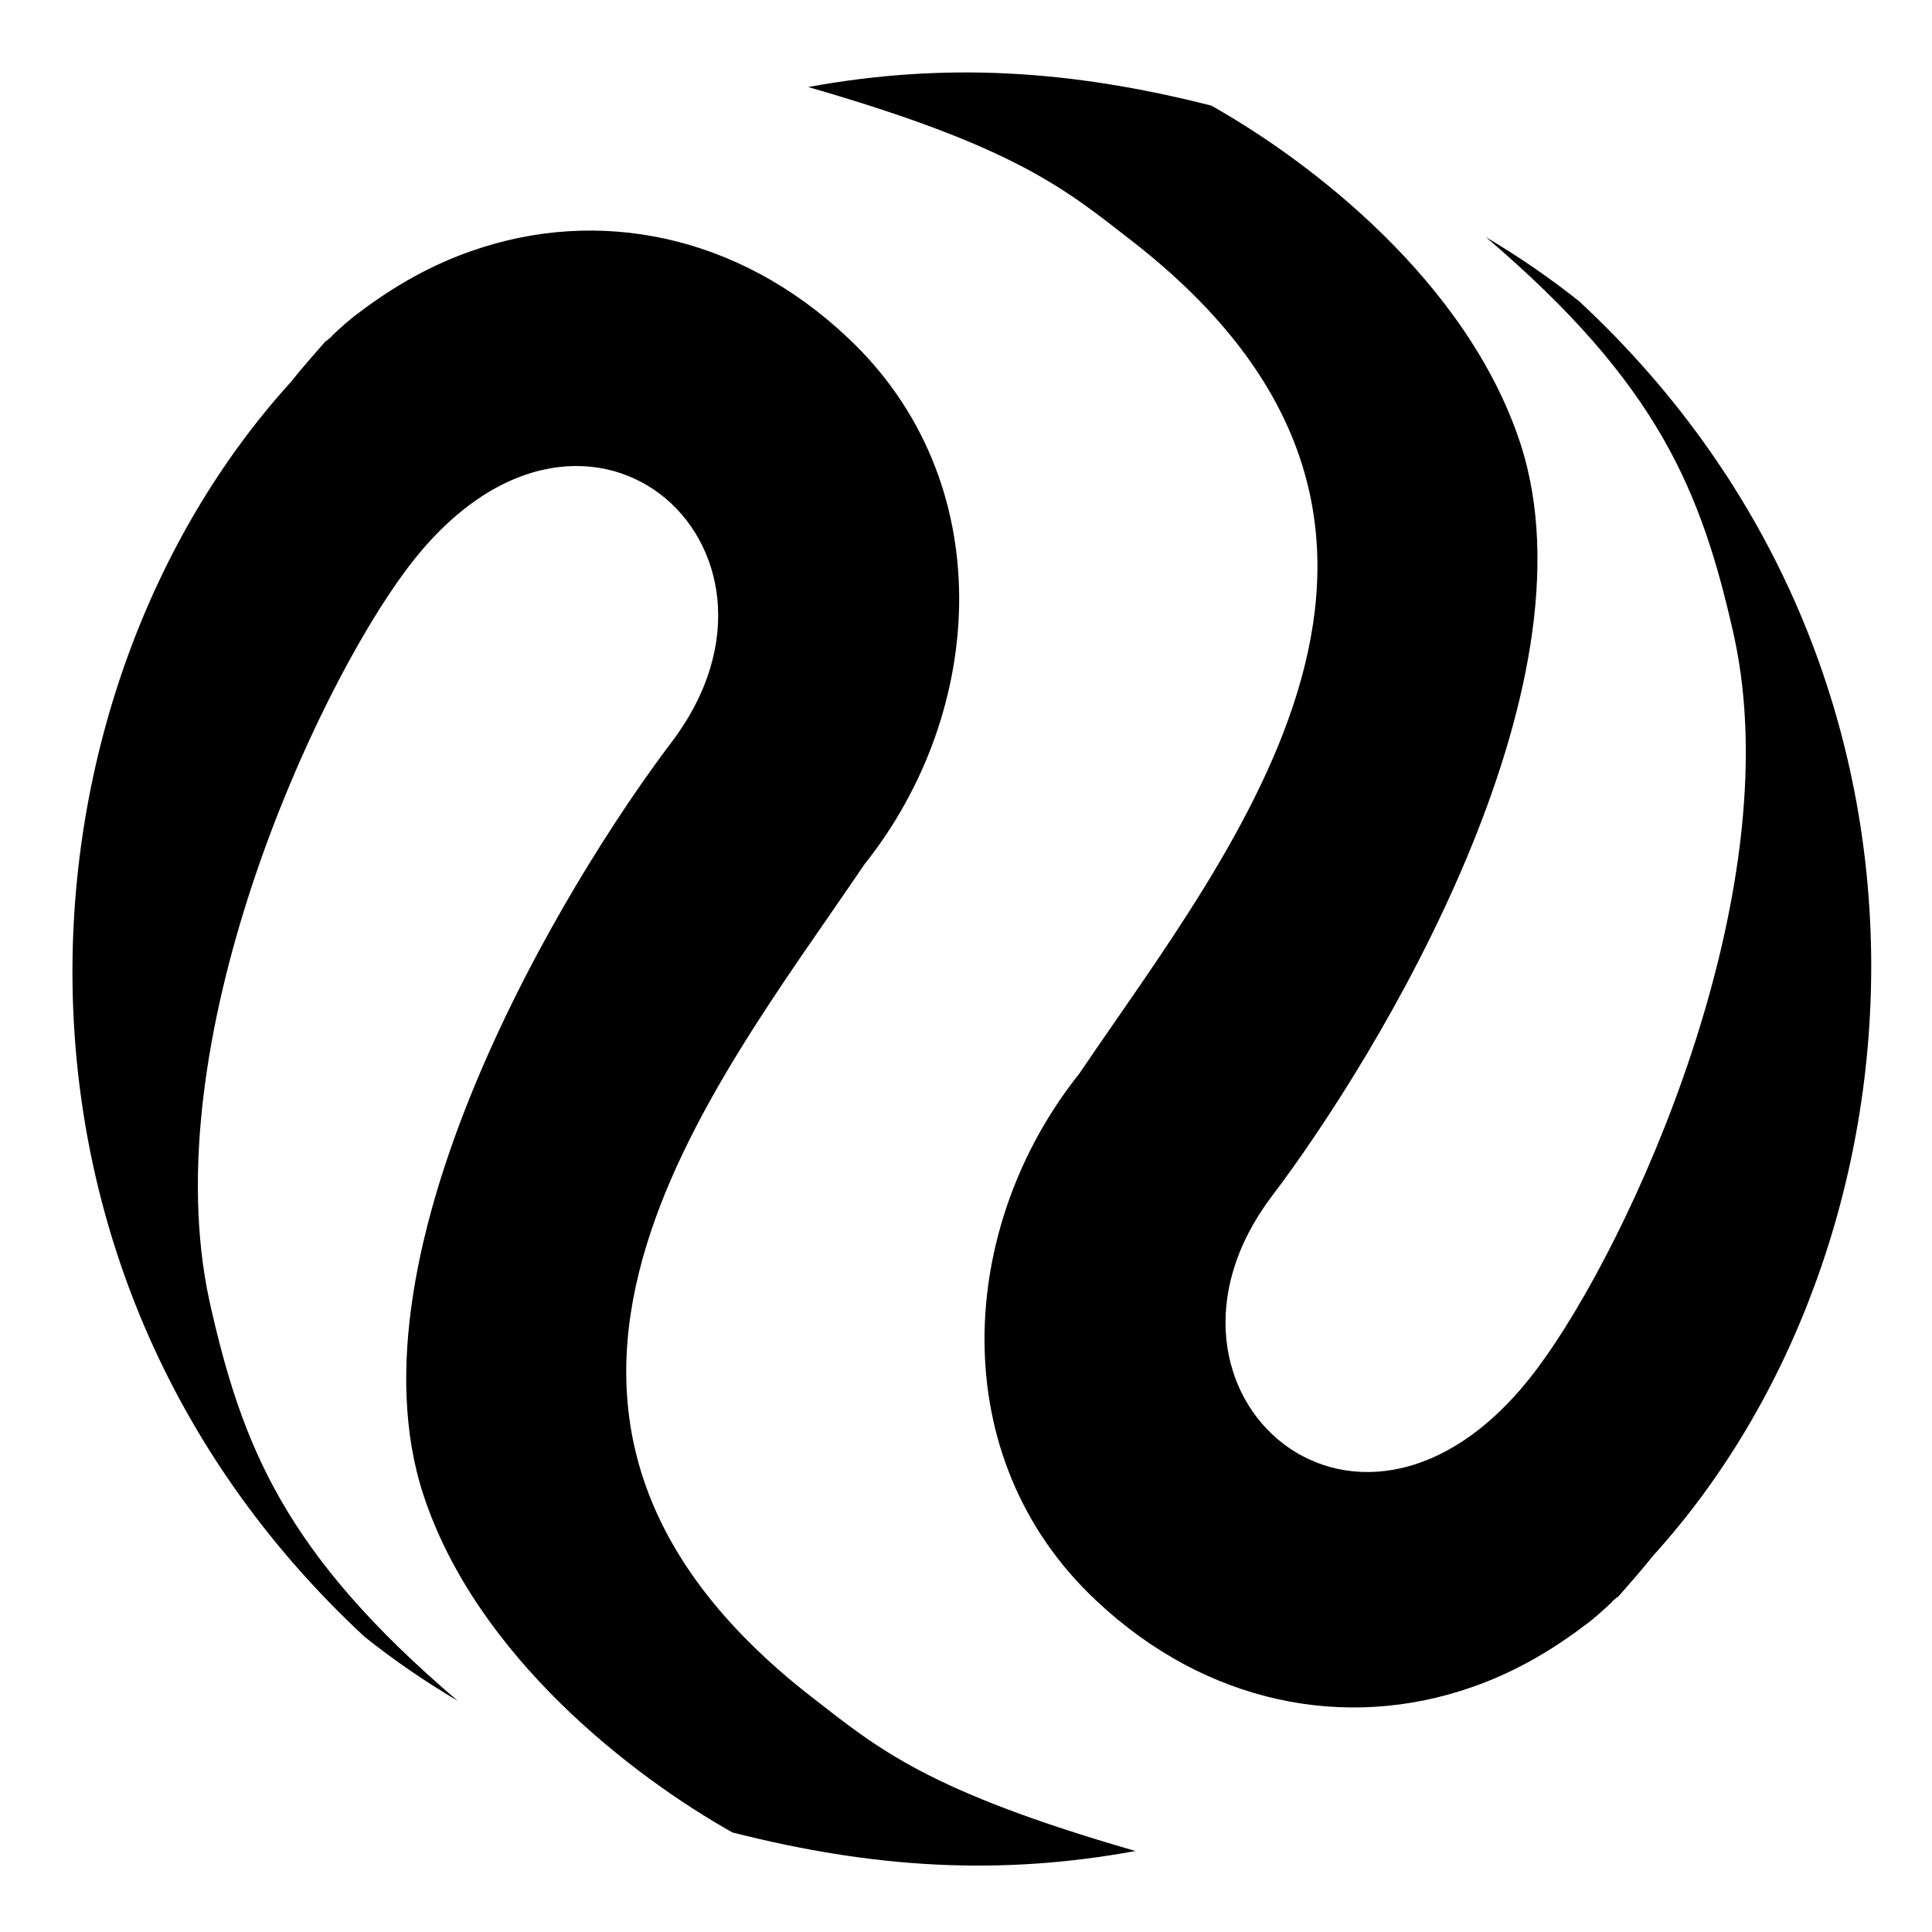 <svg width="80" height="80" viewBox="0 0 80 80" fill="none" xmlns="http://www.w3.org/2000/svg">
<path d="M12.031 15.833C12.493 15.254 12.984 14.696 13.474 14.138C13.496 14.111 13.545 14.105 13.567 14.078C13.611 14.022 13.683 13.989 13.727 13.934L13.771 13.879C14.113 13.564 14.476 13.221 14.896 12.923C16.378 11.8 17.918 10.948 19.54 10.387C24.745 8.565 30.539 9.687 35.083 13.964C41.427 19.892 40.859 29.442 35.795 35.79C29.395 45.253 18.397 58.455 33.625 70.282C36.363 72.408 38.394 74.161 47.018 76.646C41.378 77.682 36.147 77.36 30.326 75.877C26.208 73.56 19.734 68.599 17.532 61.899C14.202 51.738 23.392 36.548 27.834 30.698C33.932 22.602 24.065 13.837 16.801 23.622C13.003 28.721 6.36 43.151 8.669 53.855C10.019 59.925 11.818 64.349 18.952 70.427C17.607 69.635 16.32 68.749 15.098 67.778C-1.477 52.387 0.446 28.59 12.031 15.833Z" fill="black"/>
<path d="M68.453 64.417C67.99 64.996 67.5 65.554 67.01 66.112C66.988 66.139 66.938 66.145 66.916 66.172C66.872 66.228 66.801 66.261 66.757 66.316L66.712 66.371C66.371 66.686 66.007 67.029 65.588 67.327C64.105 68.45 62.566 69.302 60.943 69.863C55.738 71.685 49.944 70.562 45.401 66.286C39.056 60.358 39.625 50.808 44.689 44.46C51.089 34.997 62.087 21.795 46.859 9.968C44.121 7.842 42.09 6.088 33.465 3.604C39.106 2.568 44.336 2.89 50.158 4.373C54.275 6.69 60.75 11.651 62.952 18.351C66.281 28.512 57.091 43.702 52.65 49.552C46.552 57.648 56.419 66.413 63.683 56.628C67.48 51.529 74.123 37.099 71.815 26.395C70.465 20.325 68.666 15.901 61.532 9.823C62.876 10.616 64.164 11.501 65.386 12.472C81.96 27.863 80.037 51.66 68.453 64.417V64.417Z" fill="black"/>
</svg>
